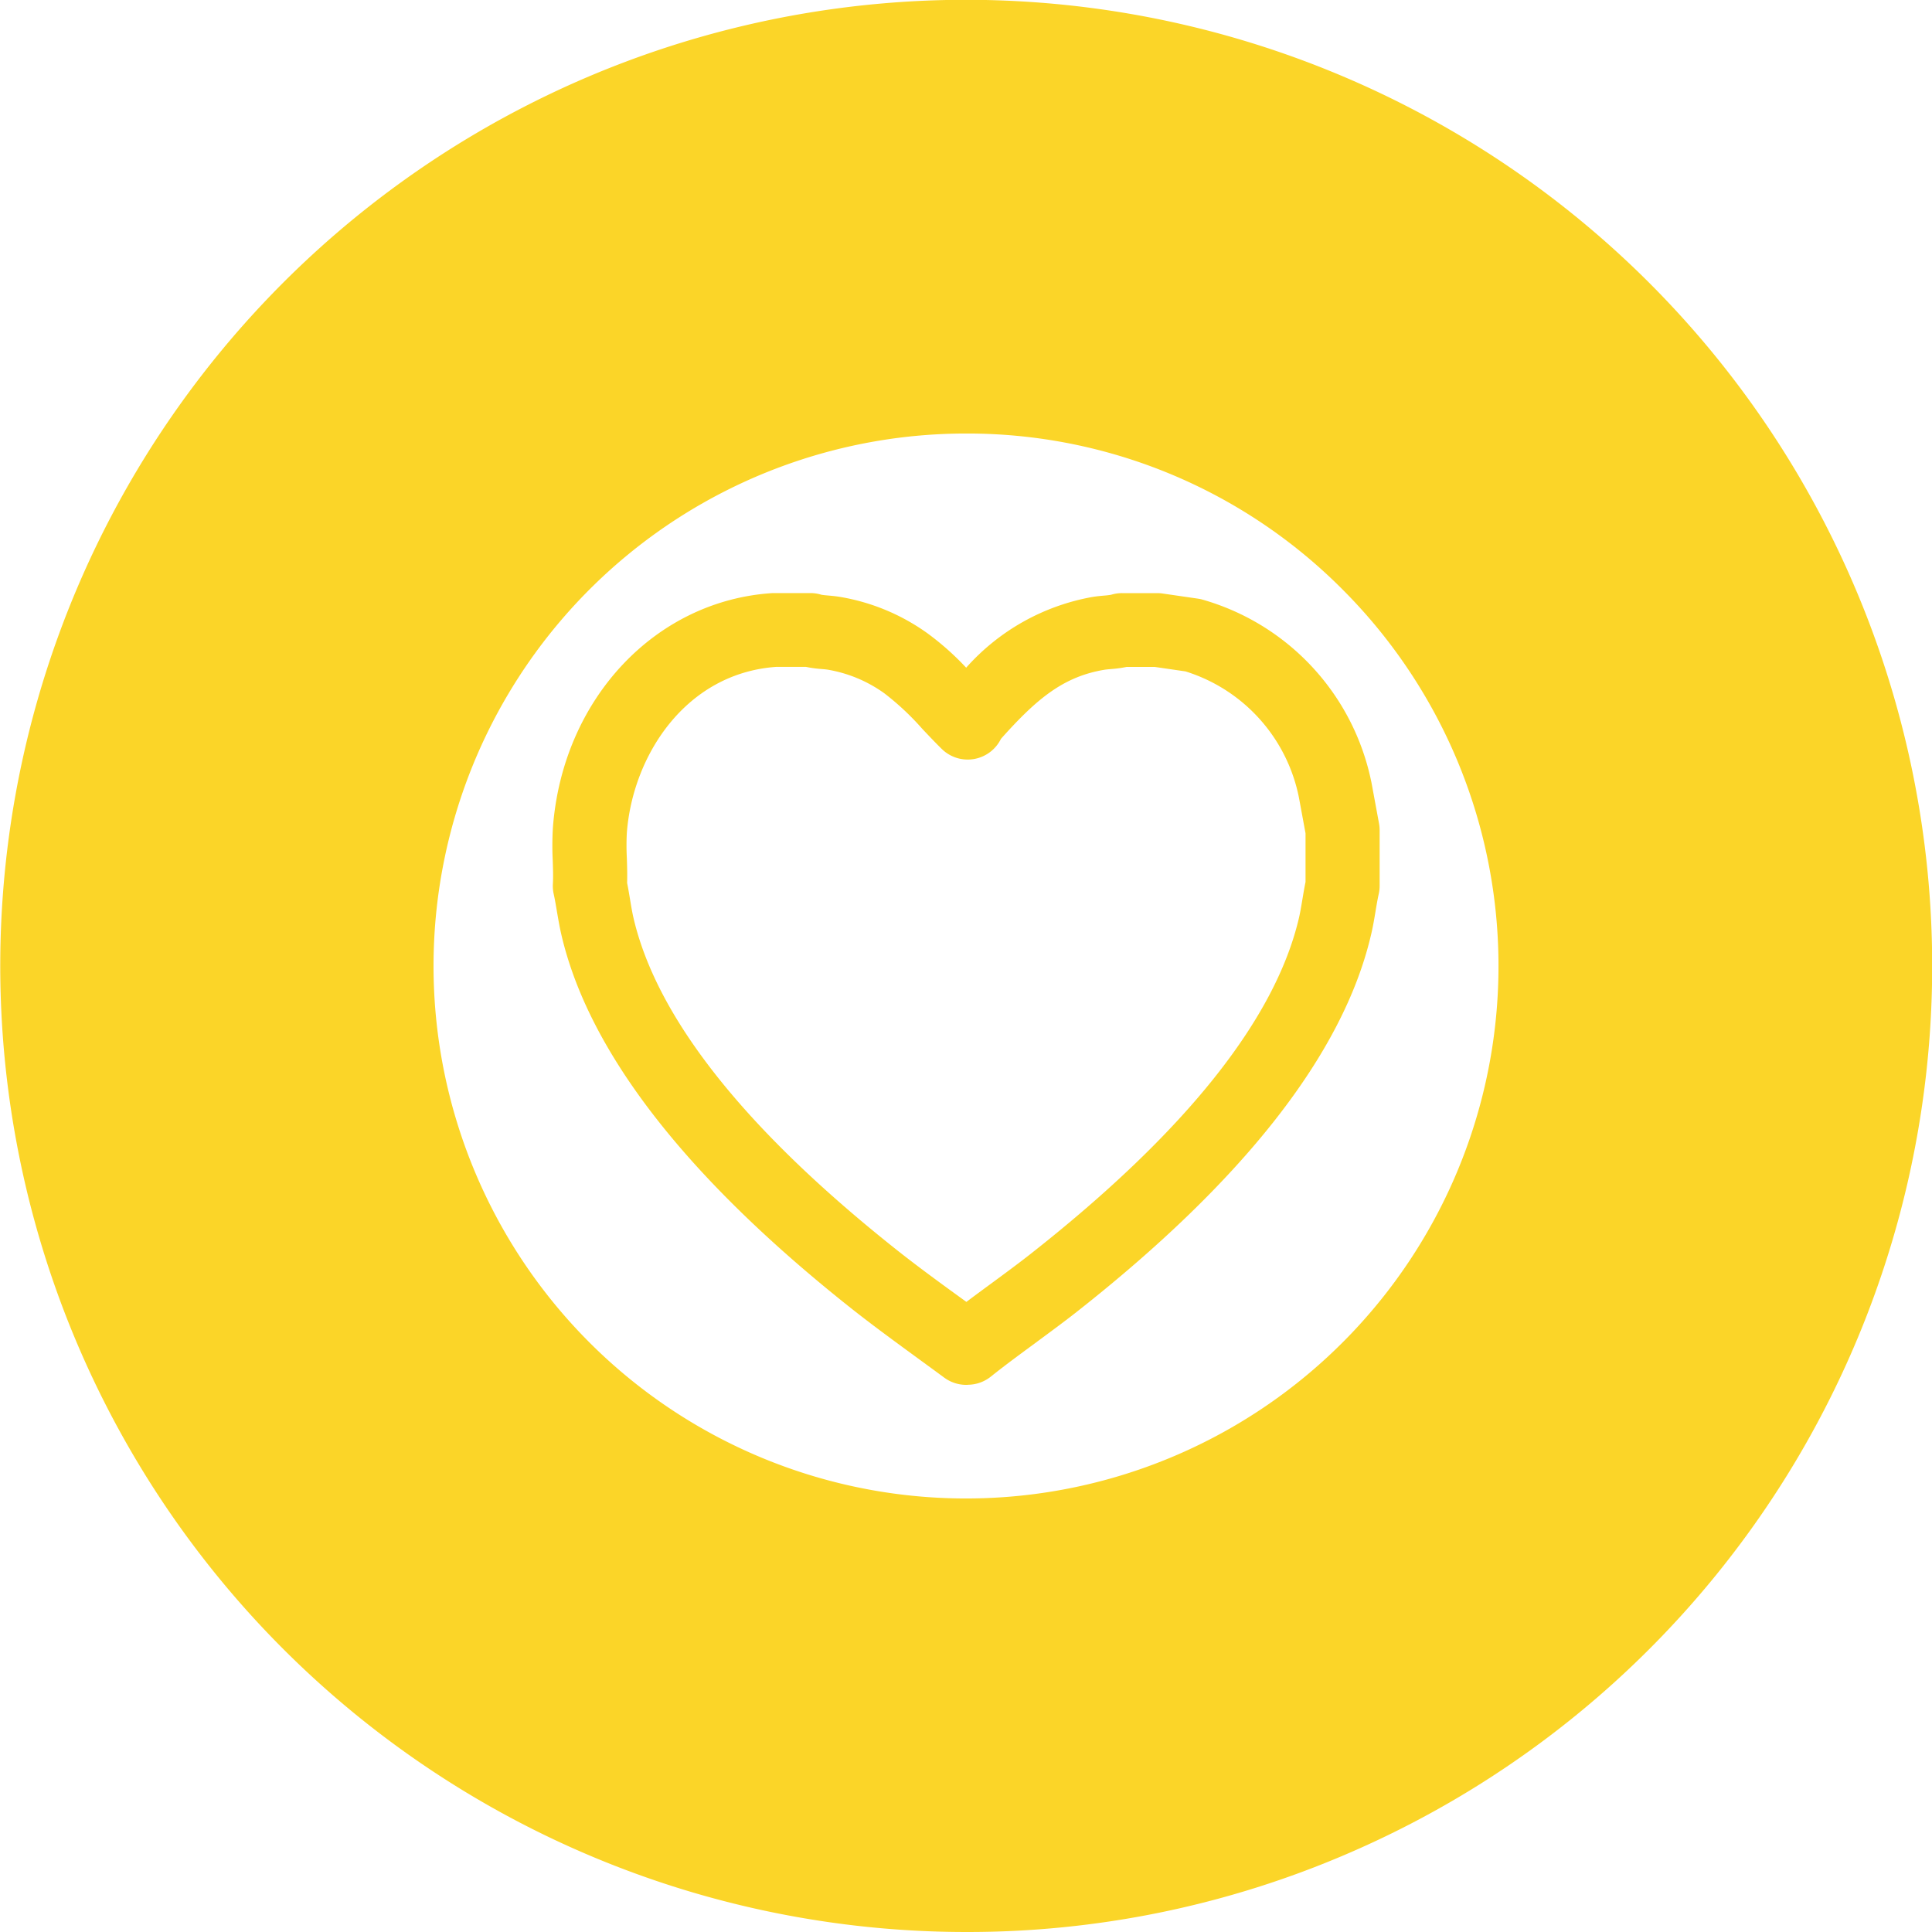 <svg id="Group_192" data-name="Group 192" xmlns="http://www.w3.org/2000/svg" xmlns:xlink="http://www.w3.org/1999/xlink" width="82" height="82" viewBox="0 0 82 82">
  <defs>
    <clipPath id="clip-path">
      <rect id="Rectangle_123" data-name="Rectangle 123" width="82" height="82" fill="none"/>
    </clipPath>
  </defs>
  <g id="Group_191" data-name="Group 191" clip-path="url(#clip-path)">
    <path id="Path_454" data-name="Path 454" d="M41,82A41.008,41.008,0,0,1,25.038,3.226,41.008,41.008,0,0,1,56.962,78.774,40.754,40.754,0,0,1,41,82m0-63.6a22.6,22.6,0,1,0,15.982,6.62A22.454,22.454,0,0,0,41,18.4" transform="translate(0 0)" fill="#fbd528"/>
    <path id="Path_455" data-name="Path 455" d="M107.121,129.679h-.062a1.574,1.574,0,0,1-.932-.306q-.511-.376-1.025-.75c-1-.732-2.042-1.488-3.043-2.285-6.91-5.5-11.005-10.784-12.171-15.711-.085-.357-.142-.7-.2-1.031-.044-.265-.086-.516-.138-.749a1.571,1.571,0,0,1-.035-.431c.017-.3.006-.634-.006-.99a12.784,12.784,0,0,1,.008-1.415c.421-5.446,4.345-9.626,9.33-9.938q.049,0,.1,0h1.5a1.566,1.566,0,0,1,.463.07c.051.012.192.025.295.034.154.014.329.029.519.062a8.881,8.881,0,0,1,3.685,1.538,11.742,11.742,0,0,1,1.647,1.463,9.371,9.371,0,0,1,5.347-3c.185-.031.357-.046.508-.06a3.029,3.029,0,0,0,.3-.036,1.548,1.548,0,0,1,.459-.069h1.5a1.554,1.554,0,0,1,.226.017l1.5.218a1.485,1.485,0,0,1,.149.029,10.161,10.161,0,0,1,7.2,7.715c.007.028.013.057.018.086l.316,1.712a1.585,1.585,0,0,1,.026.286V108.5a1.568,1.568,0,0,1-.038.342c-.052.233-.094.483-.138.748-.055.332-.112.675-.2,1.033-1.185,5.006-5.387,10.378-12.49,15.965-.588.462-1.19.9-1.773,1.333-.65.478-1.265.929-1.865,1.409a1.572,1.572,0,0,1-.981.344M92.665,108.372c.049.242.088.478.126.707.048.292.095.569.155.823,1,4.224,4.725,8.926,11.07,13.975.949.756,1.96,1.492,2.938,2.2l.111.081c.349-.263.7-.52,1.042-.772.562-.413,1.143-.84,1.69-1.27,6.53-5.137,10.357-9.921,11.375-14.219.061-.255.106-.532.155-.824.04-.24.081-.486.133-.74v-2.063l-.282-1.526a7.05,7.05,0,0,0-4.815-5.347l-1.306-.19h-1.189a5.412,5.412,0,0,1-.677.092c-.09.008-.181.015-.268.029-1.737.291-2.862,1.219-4.39,2.931a1.572,1.572,0,0,1-2.513.43c-.292-.287-.563-.575-.826-.853a11.4,11.4,0,0,0-1.612-1.51,5.761,5.761,0,0,0-2.39-1c-.086-.015-.176-.021-.265-.029a5.3,5.3,0,0,1-.676-.092H99c-3.83.267-6.091,3.736-6.346,7.04a10.328,10.328,0,0,0,0,1.071c.011.34.022.69.012,1.049m15.726-5.949h0m-7.479-6.284h0Z" transform="translate(-66.049 -70.901)" fill="#fbd528"/>
  </g>
</svg>
